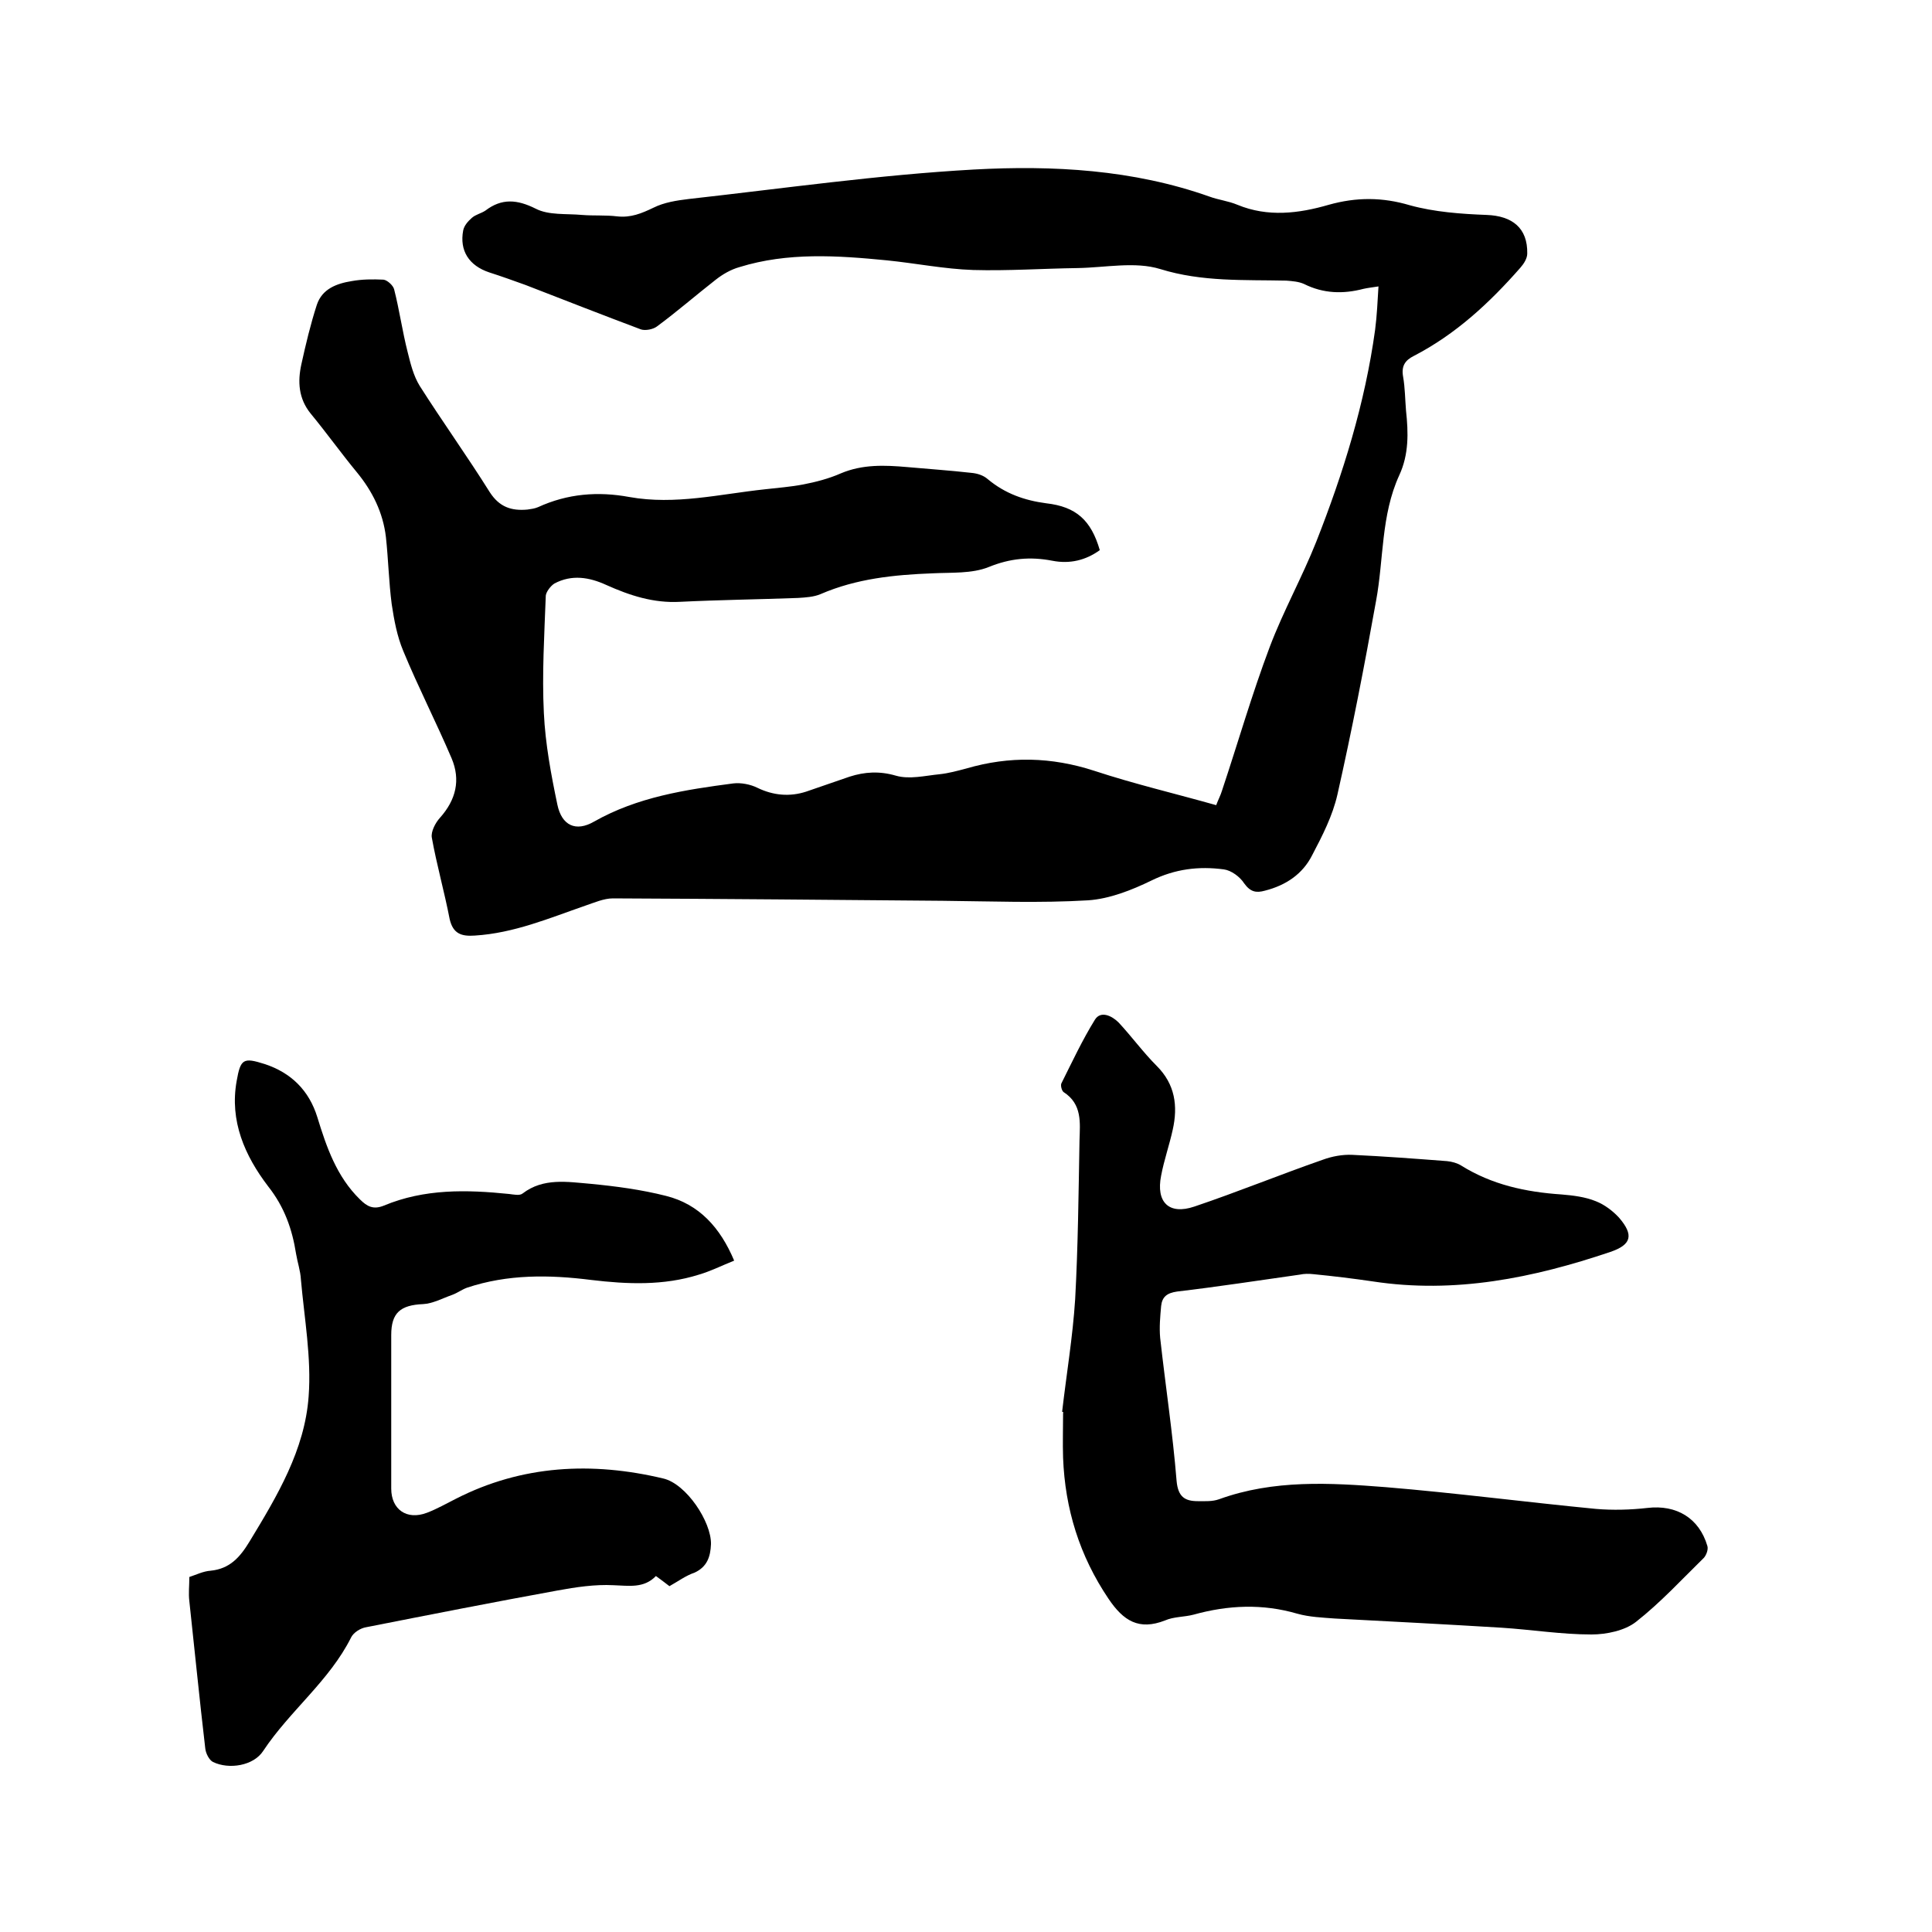 <svg enable-background="new 0 0 400 400" viewBox="0 0 400 400" xmlns="http://www.w3.org/2000/svg"><path d="m285.4 59.3c-1.3.2-2.2.3-3.1.5-4.2 1.1-8.3 1-12.3-1-1.1-.5-2.4-.6-3.7-.7-8.7-.2-17.4.3-26.1-2.4-5.2-1.6-11.3-.3-17.1-.2-7.2.1-14.4.6-21.6.4-6-.2-11.9-1.4-17.9-2-10.2-1-20.5-1.7-30.5 1.4-1.8.5-3.5 1.5-4.9 2.6-4.1 3.2-8 6.6-12.2 9.7-.8.6-2.4.9-3.3.6-8-3-15.9-6.1-23.9-9.2-2.5-.9-5-1.8-7.5-2.6-4.2-1.4-6.2-4.5-5.4-8.7.2-1 1-1.9 1.8-2.6s1.9-.9 2.8-1.5c3.4-2.6 6.6-2.3 10.4-.4 2.7 1.4 6.3 1 9.6 1.3 2.4.2 4.9 0 7.3.3 2.8.3 5-.6 7.5-1.8 2.2-1.1 4.8-1.5 7.3-1.8 19.7-2.2 39.3-5 59-6.1 16.4-.9 33 0 48.8 5.6 1.9.7 3.9.9 5.8 1.7 6.3 2.6 12.7 1.8 18.9 0 5.7-1.6 11.1-1.6 16.8.1 5.1 1.4 10.6 1.8 15.9 2s8.5 2.7 8.4 8c0 1-.7 2.1-1.4 2.9-6.4 7.3-13.4 13.8-22.1 18.3-1.8.9-2.6 2.1-2.2 4.3.4 2.3.4 4.6.6 7 .5 4.6.6 9.1-1.4 13.4-3.8 8.3-3.2 17.4-4.8 26-2.4 13.4-5 26.8-8 40.1-1 4.4-3.1 8.5-5.2 12.5-2 4-5.5 6.3-9.8 7.4-1.8.5-3 .3-4.3-1.5-.9-1.4-2.7-2.7-4.2-2.9-5.2-.7-10.1-.1-15 2.3-4.1 2-8.7 3.8-13.1 4.1-10 .6-20.1.2-30.1.1-22.8-.2-45.5-.4-68.3-.5-1.9 0-3.9.9-5.7 1.5-7.5 2.6-14.8 5.7-22.9 6.2-2.8.2-4.5-.4-5.2-3.4-1.1-5.7-2.7-11.3-3.7-16.9-.2-1.2.7-3 1.7-4.1 3.3-3.7 4.3-7.8 2.4-12.3-3.2-7.5-6.9-14.7-10-22.2-1.3-3.1-1.9-6.4-2.4-9.7-.6-4.6-.7-9.3-1.2-13.9-.6-5.1-2.8-9.5-6-13.4-3.3-4-6.3-8.2-9.6-12.2-2.5-3.1-2.7-6.6-1.9-10.2.9-4.1 1.9-8.3 3.2-12.3 1.1-3.3 4.1-4.4 7.2-4.9 2.2-.4 4.4-.4 6.6-.3.8.1 2 1.2 2.2 2 1.1 4.3 1.7 8.7 2.8 13 .6 2.4 1.2 4.9 2.5 7 4.7 7.4 9.8 14.5 14.5 22 2 3.1 4.5 3.9 7.8 3.6.7-.1 1.5-.2 2.2-.5 6.1-2.8 12.4-3.3 18.9-2.1 9.5 1.7 18.7-.6 28.1-1.6 2.6-.3 5.3-.5 7.9-1s5.3-1.2 7.8-2.3c4.5-1.9 9.1-1.7 13.7-1.3 4.4.4 8.9.7 13.3 1.2 1.2.1 2.5.5 3.4 1.3 3.6 3 7.6 4.4 12.1 5 6.2.7 9.3 3.5 11.1 9.7-2.9 2.1-6.2 2.9-9.8 2.2-4.6-.9-8.8-.5-13.2 1.3-3.5 1.4-7.7 1.1-11.6 1.3-8 .3-15.8 1.1-23.2 4.3-1.4.6-3.1.7-4.7.8-8.1.3-16.3.4-24.4.8-5.5.3-10.4-1.3-15.3-3.5-3.5-1.6-7.1-2.2-10.7-.3-.8.5-1.7 1.7-1.8 2.5-.3 8.1-.8 16.3-.4 24.3.3 6.4 1.5 12.8 2.8 19 .9 4.3 3.8 5.7 7.6 3.5 9-5.1 18.9-6.6 28.8-7.9 1.6-.2 3.6.2 5 .9 3.3 1.6 6.7 1.9 10.1.8 3-1 6-2.1 9-3.1 3.1-1 6.2-1.2 9.6-.2 2.8.8 6 0 9-.3 1.9-.2 3.7-.7 5.6-1.2 8.9-2.6 17.6-2.4 26.5.5 8.2 2.7 16.7 4.7 25.2 7.1.4-1.1.9-2 1.2-3 3.3-9.9 6.2-20 9.9-29.8 2.8-7.4 6.7-14.4 9.6-21.7 5.6-14.2 10.1-28.7 12.2-43.9.4-3.1.5-5.9.7-9z"/><path d="m219.9 292.3c.9-7.8 2.2-15.5 2.7-23.3.6-11 .7-22 .9-32.9.1-3.6.6-7.5-3.3-10-.4-.3-.7-1.5-.4-1.9 2.2-4.4 4.3-8.9 6.9-13.1 1.2-1.9 3.5-.8 4.9.6 2.7 2.9 5.1 6.2 7.9 9 3.8 3.8 4.4 8.3 3.3 13.2-.7 3.2-1.8 6.3-2.4 9.5-1.1 5.5 1.6 8.2 6.9 6.4 8.9-3 17.7-6.6 26.6-9.7 1.9-.7 4.1-1.1 6.1-1 6.5.3 13.1.8 19.6 1.3 1 .1 2.1.4 2.9.9 6.4 4 13.4 5.5 20.8 6 2.4.2 4.9.5 7.1 1.4 1.8.7 3.5 2 4.8 3.4 3.1 3.6 2.6 5.6-1.8 7.1-16 5.4-32.2 8.7-49.2 6.1-4.1-.6-8.2-1.1-12.3-1.5-.9-.1-1.9-.1-2.8.1-8.5 1.2-16.9 2.5-25.4 3.5-2.1.3-3.1 1.1-3.3 3-.2 2.2-.4 4.4-.2 6.6 1.1 9.9 2.6 19.7 3.4 29.6.3 3.3 1.7 4.2 4.4 4.2 1.5 0 3 .1 4.4-.4 11.3-4.1 23-3.4 34.5-2.5 14.5 1.2 29 3.1 43.5 4.5 3.5.3 7.2.2 10.7-.2 6-.7 10.7 2.1 12.4 7.9.2.7-.2 1.8-.7 2.4-4.6 4.5-9 9.3-14.1 13.3-2.3 1.8-6.1 2.6-9.2 2.6-6.2 0-12.4-1-18.6-1.4-11.5-.7-23-1.3-34.5-1.9-2.6-.2-5.3-.3-7.8-1-7.2-2.1-14.3-1.8-21.5.2-1.9.5-4.1.4-5.9 1.2-5.4 2.1-8.6.1-11.7-4.5-6-8.9-9-18.6-9.4-29.2-.1-3.1 0-6.1 0-9.2.1-.2 0-.3-.2-.3z"/><path d="m138.6 328.4c-.9-.7-1.7-1.3-2.8-2.1-2.5 2.6-5.6 2-8.8 1.9-3.8-.2-7.8.4-11.6 1.1-13.2 2.4-26.4 5-39.6 7.6-1.2.2-2.6 1.1-3.1 2.1-4.5 9-12.7 15.2-18.2 23.5-2 3.1-7.1 3.9-10.4 2.3-.8-.4-1.5-1.8-1.6-2.8-1.2-10.2-2.2-20.4-3.3-30.5-.2-1.6 0-3.2 0-5 1.5-.5 2.9-1.2 4.4-1.3 4-.4 6.1-2.8 8.1-6.1 5.7-9.4 11.4-18.9 12.2-30 .6-8-.9-16.2-1.6-24.2-.1-1.8-.7-3.5-1-5.3-.8-5.1-2.4-9.7-5.8-14-4.8-6.3-8-13.5-6.5-21.8.8-4.6 1.4-4.9 5.8-3.5 5.5 1.8 9.2 5.5 10.9 11 1.9 6.2 4 12.3 8.8 17 1.5 1.5 2.8 2.2 5 1.3 8.4-3.5 17.1-3.3 25.9-2.4.9.1 2.2.4 2.8-.1 4.3-3.3 9.3-2.4 14.1-2 5.2.5 10.5 1.2 15.6 2.5 6.8 1.7 11.2 6.5 14.1 13.4-2.5 1-4.9 2.2-7.3 2.9-7.3 2.3-14.8 2-22.3 1.1-8.7-1.1-17.3-1.2-25.7 1.6-1.1.4-2 1.1-3.1 1.5-2 .7-4 1.8-6 1.9-4.7.2-6.6 1.8-6.6 6.4v31.8c0 4.3 3.2 6.6 7.4 5 2.1-.8 4-1.9 6-2.9 13.7-7 28.2-7.7 42.9-4.2 4.8 1.1 10 9 9.9 13.6-.1 2.6-.8 4.7-3.4 5.9-1.8.6-3.4 1.8-5.2 2.8z"/></svg>